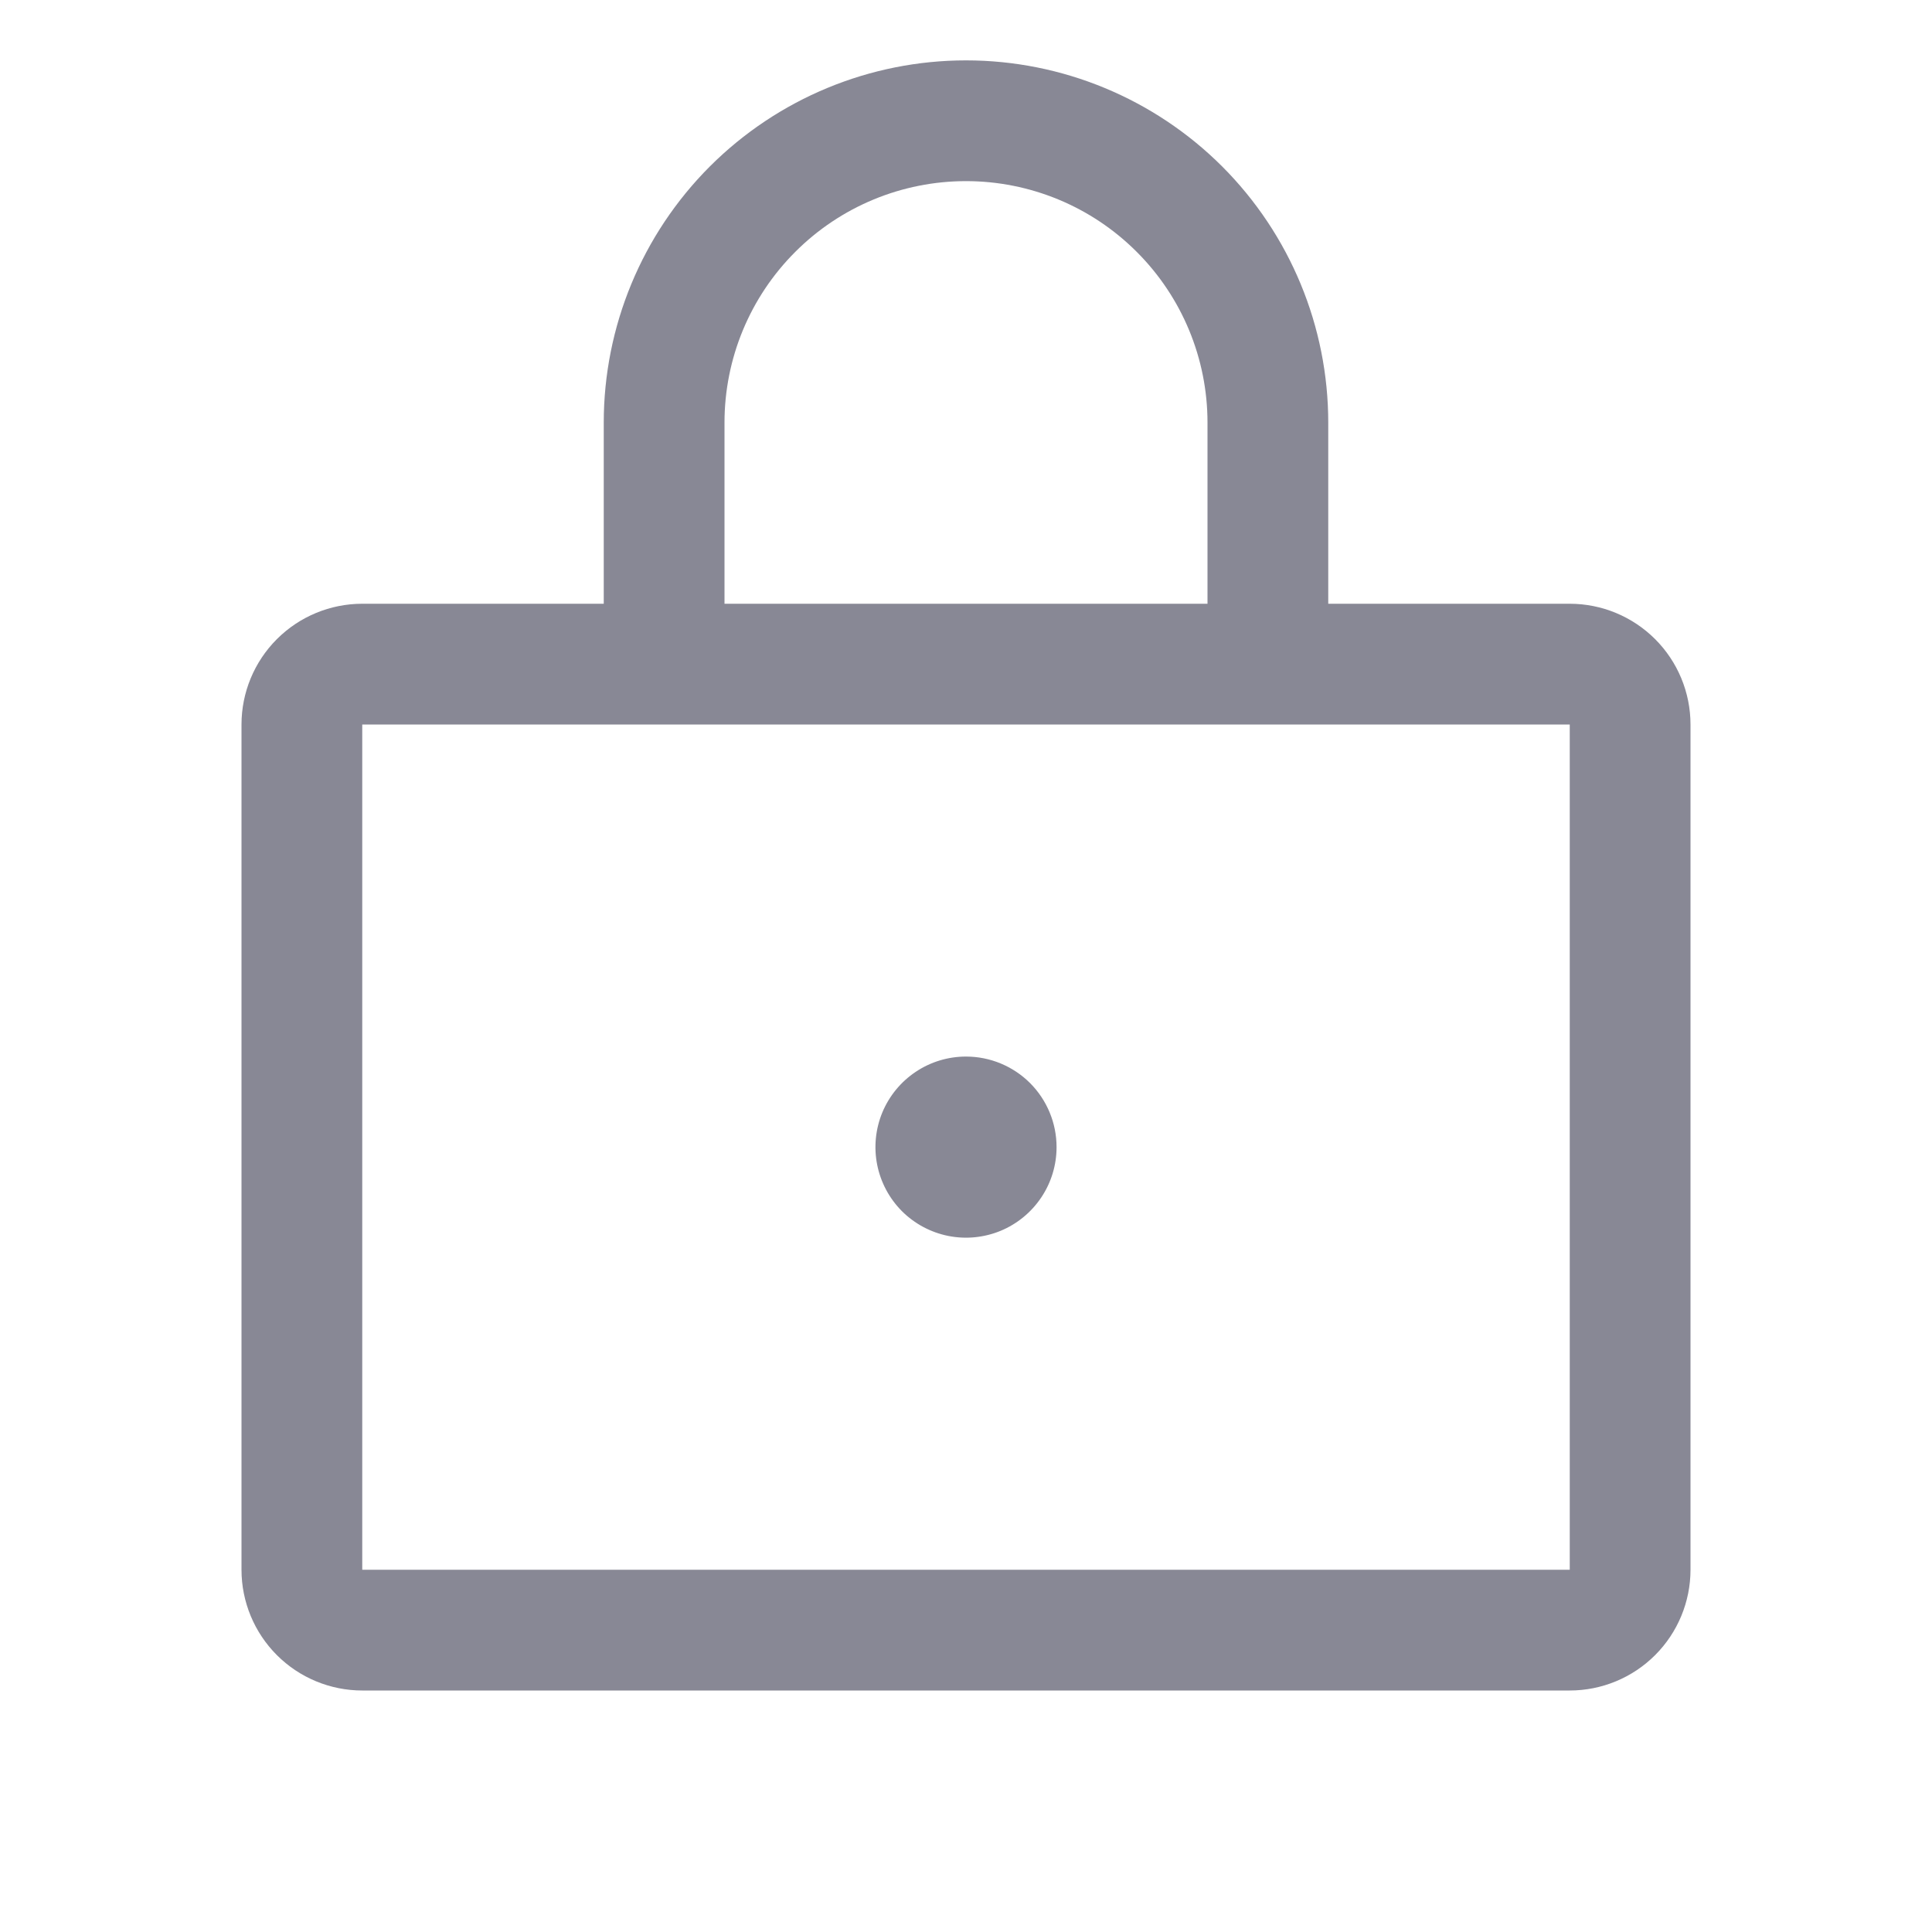<svg xmlns="http://www.w3.org/2000/svg" width="32" height="32" viewBox="0 0 32 32" fill="none">
  <path d="M26 10H22V7C22 5.409 21.368 3.883 20.243 2.757C19.117 1.632 17.591 1 16 1C14.409 1 12.883 1.632 11.757 2.757C10.632 3.883 10 5.409 10 7V10H6C5.47 10 4.961 10.211 4.586 10.586C4.211 10.961 4 11.47 4 12V26C4 26.53 4.211 27.039 4.586 27.414C4.961 27.789 5.47 28 6 28H26C26.53 28 27.039 27.789 27.414 27.414C27.789 27.039 28 26.53 28 26V12C28 11.47 27.789 10.961 27.414 10.586C27.039 10.211 26.53 10 26 10ZM12 7C12 5.939 12.421 4.922 13.172 4.172C13.922 3.421 14.939 3 16 3C17.061 3 18.078 3.421 18.828 4.172C19.579 4.922 20 5.939 20 7V10H12V7ZM26 26H6V12H26V26ZM17.5 19C17.5 19.297 17.412 19.587 17.247 19.833C17.082 20.08 16.848 20.272 16.574 20.386C16.3 20.499 15.998 20.529 15.707 20.471C15.416 20.413 15.149 20.27 14.939 20.061C14.73 19.851 14.587 19.584 14.529 19.293C14.471 19.002 14.501 18.7 14.614 18.426C14.728 18.152 14.92 17.918 15.167 17.753C15.413 17.588 15.703 17.5 16 17.5C16.398 17.5 16.779 17.658 17.061 17.939C17.342 18.221 17.5 18.602 17.5 19Z" fill="#888895"/>
</svg>
